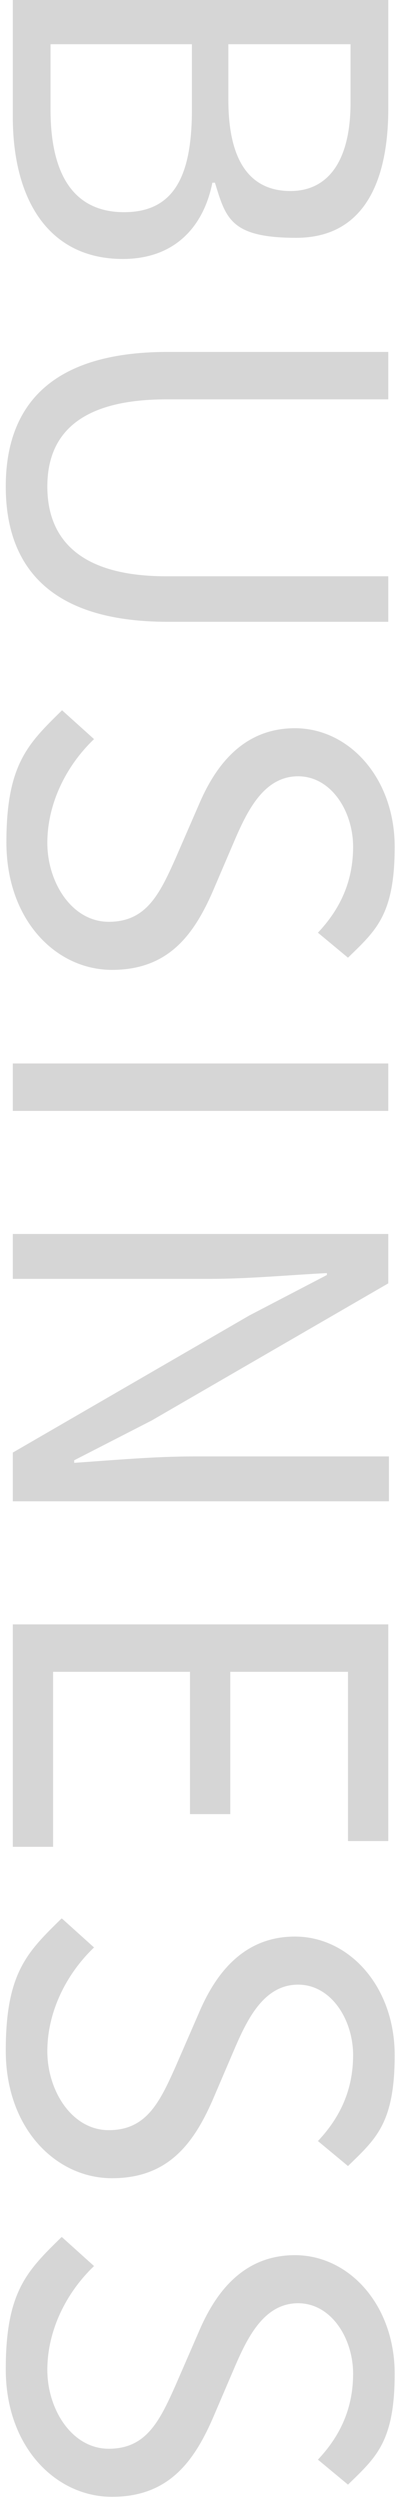 <?xml version="1.0" encoding="UTF-8"?>
<svg id="_レイヤー_1" xmlns="http://www.w3.org/2000/svg" xmlns:xlink="http://www.w3.org/1999/xlink" version="1.1" viewBox="0 0 63 390">
  <!-- Generator: Adobe Illustrator 29.5.1, SVG Export Plug-In . SVG Version: 2.1.0 Build 141)  -->
  <defs>
    <style>
      .st0 {
        fill: none;
      }

      .st1 {
        isolation: isolate;
      }

      .st2 {
        fill: #333030;
      }

      .st3 {
        opacity: .2;
      }

      .st4 {
        clip-path: url(#clippath);
      }
    </style>
    <clipPath id="clippath">
      <rect class="st0" width="63" height="390"/>
    </clipPath>
  </defs>
  <g class="st3">
    <g class="st4">
      <g id="_マスクグループ_486">
        <g id="BUSINESS" class="st1">
          <g class="st1">
            <path class="st2" d="M60.7-.5v17.4c0,11.9-4.1,20.2-14.4,20.2s-11-3.1-12.7-8.6h-.4c-1.4,7-6,11.9-14,11.9-11.5,0-17.2-9.1-17.2-22.2V-.5h58.7ZM7.9,17.1c0,10.1,3.6,16,11.5,16s10.6-5.8,10.6-16V6.9H7.9v10.2ZM35.7,15.6c0,10.1,3.8,14.2,9.7,14.2s9.4-4.7,9.4-13.8V6.9h-19.1s0,8.7,0,8.7Z"/>
            <path class="st2" d="M26.2,54.9h34.5v7.4H26c-14.2,0-18.6,6-18.6,13.6s4.4,14,18.6,14h34.7v7.1H26.2c-18.9,0-25.3-9.1-25.3-21.1s6.4-21,25.3-21Z"/>
            <path class="st2" d="M9.7,110.8l5,4.5c-4.4,4.2-7.3,10.1-7.3,16.2s3.8,12.3,9.6,12.3,7.9-4.2,10.4-9.8l3.7-8.5c2.3-5.4,6.5-11.9,15-11.9s15.6,7.8,15.6,18.5-3,13.1-7.3,17.3l-4.7-3.9c3.4-3.6,5.5-7.9,5.5-13.4s-3.4-11-8.6-11-7.8,5.1-9.8,9.7l-3.6,8.4c-3,6.8-7,12.1-15.7,12.1s-16.5-7.7-16.5-19.9,3.4-15.4,8.7-20.6h0Z"/>
            <path class="st2" d="M60.7,165.9v7.4H2v-7.4h58.7Z"/>
            <path class="st2" d="M60.7,192.5v7.7l-37,21.4-12.1,6.2v.4c5.9-.4,12.5-1,18.6-1h30.6v7H2v-7.6l37-21.4,12.1-6.3v-.3c-5.9.3-12.2.9-18.3.9H2v-7h58.7Z"/>
            <path class="st2" d="M60.7,253.4v33.8h-6.3v-26.4h-18.4v22.2h-6.3v-22.2H8.3v27.3H2v-34.7h58.7Z"/>
            <path class="st2" d="M9.7,299.3l5,4.5c-4.4,4.2-7.3,10.1-7.3,16.2s3.8,12.3,9.6,12.3,7.9-4.2,10.4-9.8l3.7-8.5c2.3-5.4,6.5-11.9,15-11.9s15.6,7.8,15.6,18.5-3,13.1-7.3,17.3l-4.7-3.9c3.4-3.6,5.5-7.9,5.5-13.4s-3.4-11-8.6-11-7.8,5.1-9.8,9.7l-3.6,8.4c-3,6.8-7,12.1-15.7,12.1s-16.6-7.7-16.6-19.9,3.4-15.4,8.7-20.6h.1Z"/>
            <path class="st2" d="M9.7,349l5,4.5c-4.4,4.2-7.3,10.1-7.3,16.2s3.8,12.3,9.6,12.3,7.9-4.2,10.4-9.8l3.7-8.5c2.3-5.4,6.5-11.9,15-11.9s15.6,7.8,15.6,18.5-3,13.1-7.3,17.3l-4.7-3.9c3.4-3.6,5.5-7.9,5.5-13.4s-3.4-11-8.6-11-7.8,5.1-9.8,9.7l-3.6,8.4c-3,6.8-7,12.1-15.7,12.1s-16.6-7.7-16.6-19.9,3.4-15.4,8.7-20.6h.1Z"/>
          </g>
        </g>
      </g>
    </g>
  </g>
</svg>